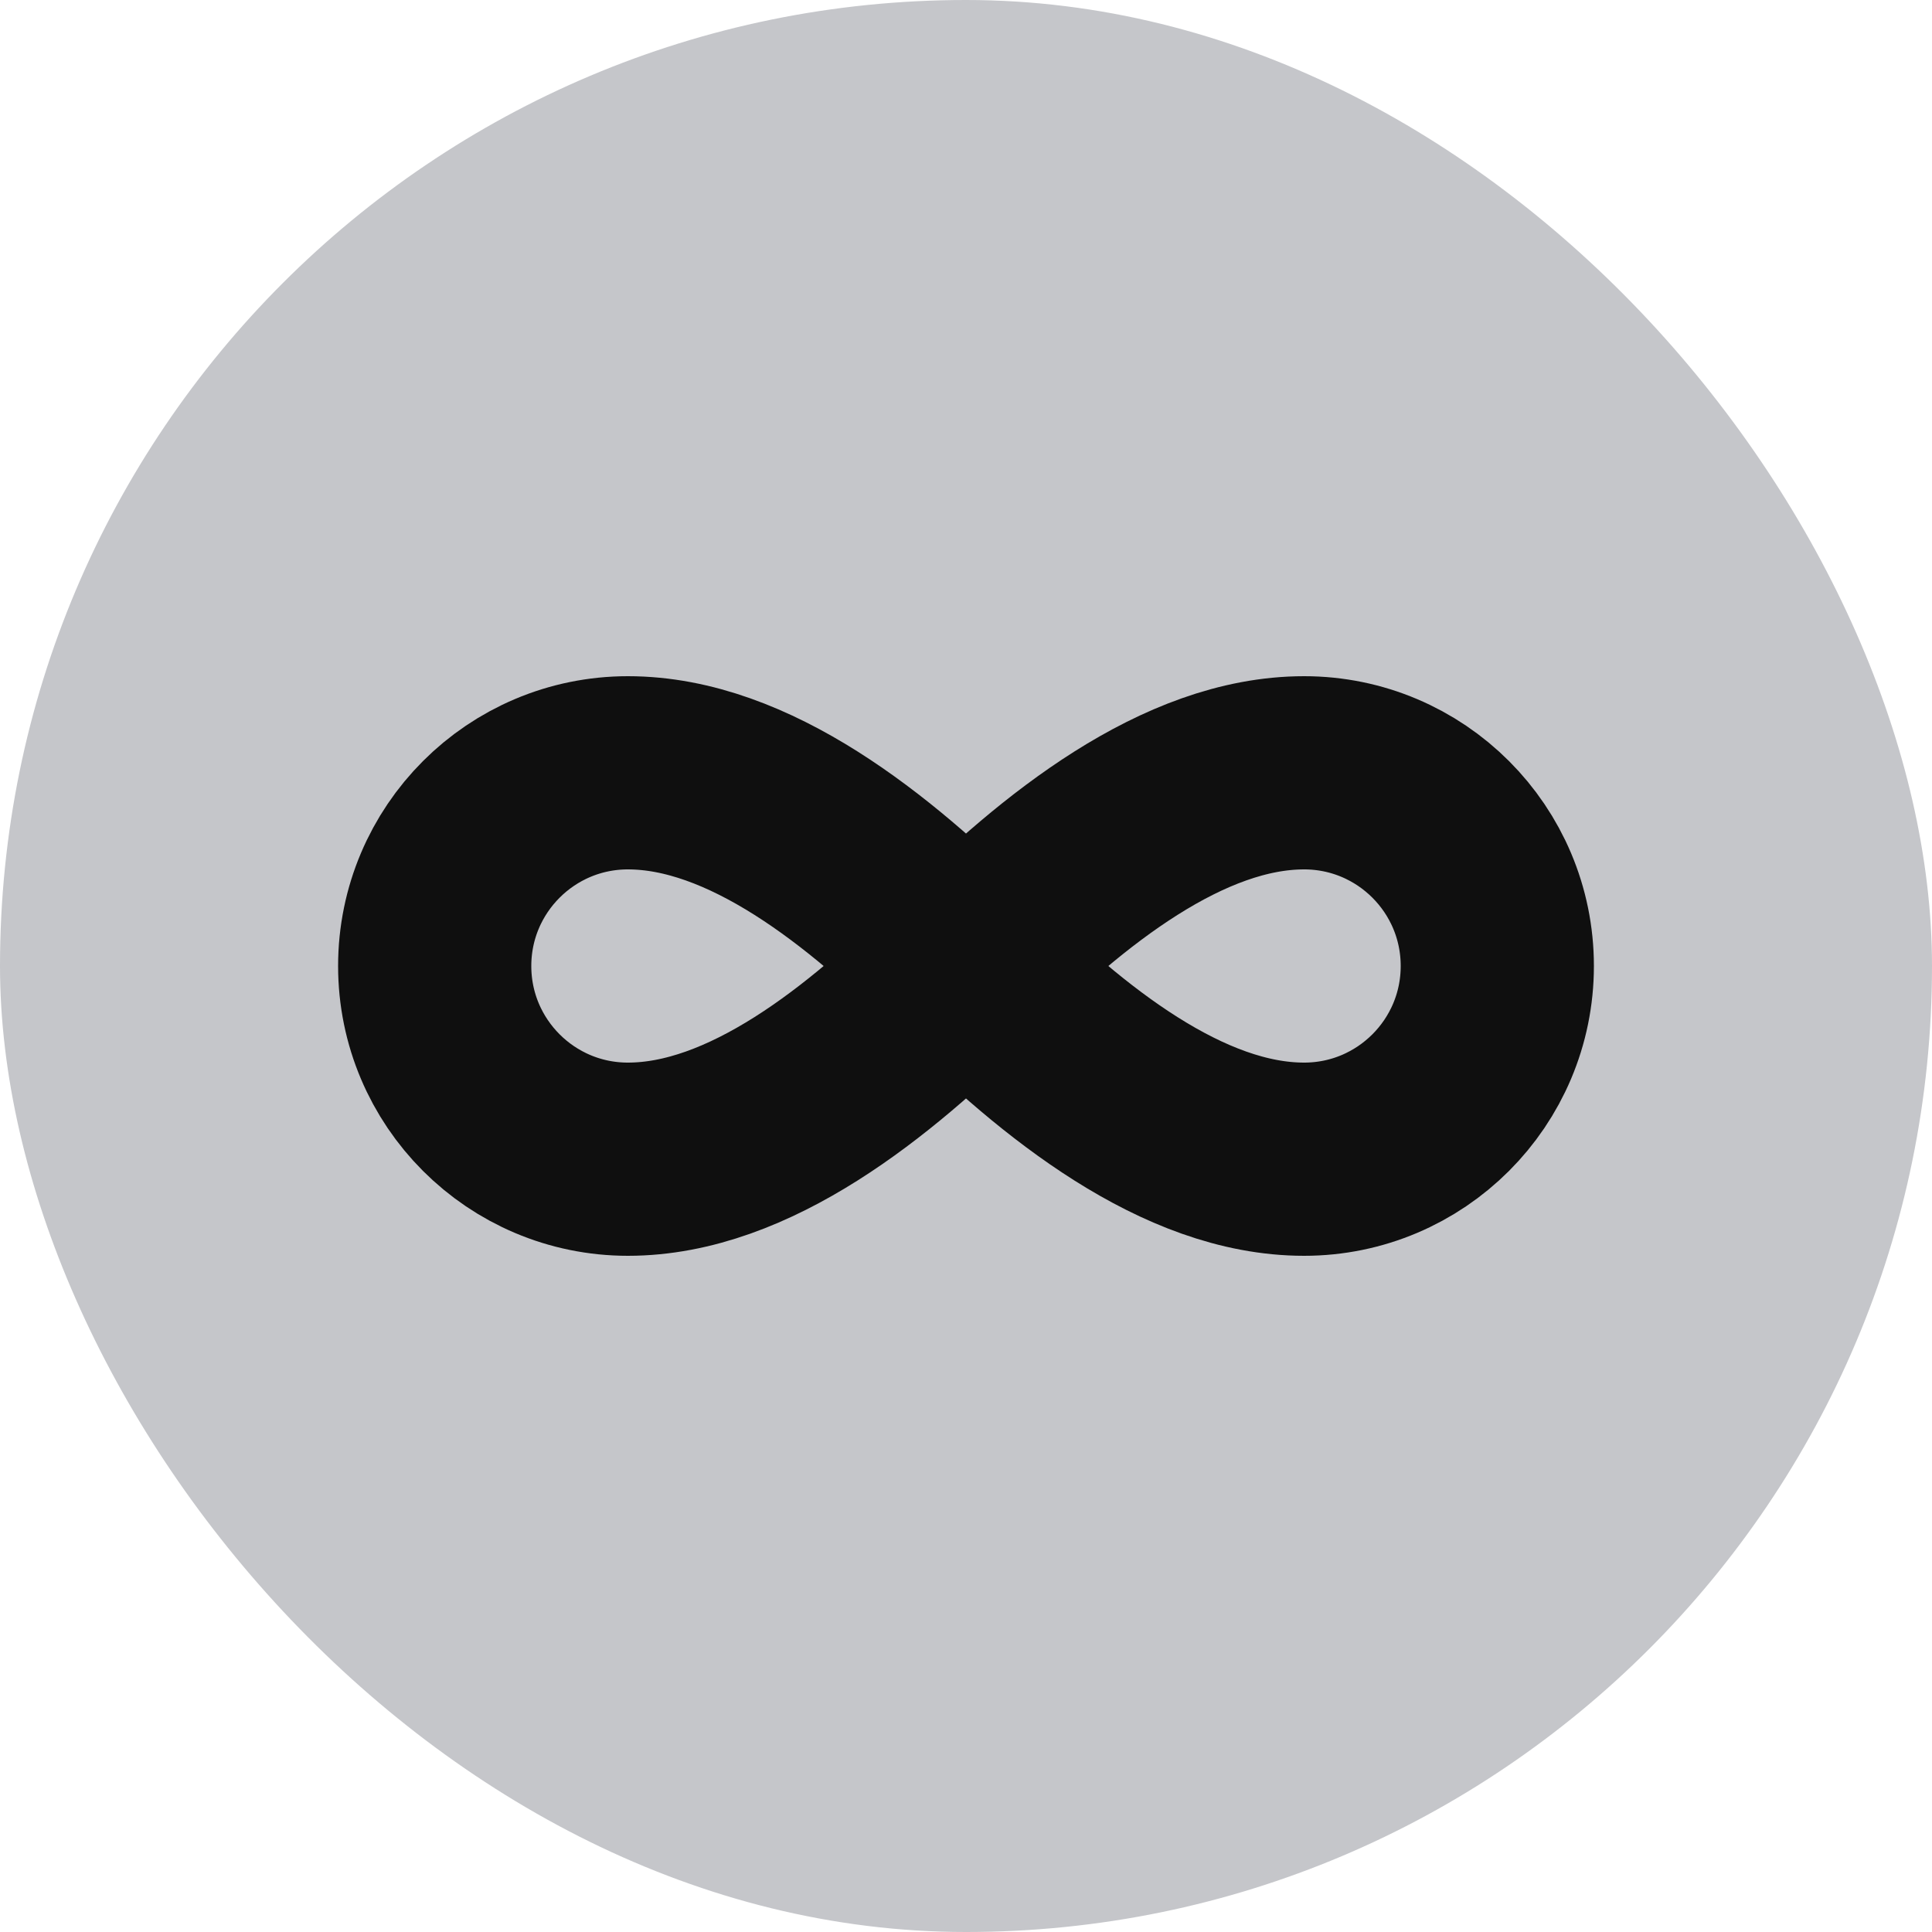 <svg xmlns="http://www.w3.org/2000/svg" width="24" height="24" viewBox="0 0 24 24"><title>infinite</title><rect data-element="frame" x="0" y="0" width="24" height="24" rx="12" ry="12" stroke="none" fill="#c5c6ca"></rect><g transform="translate(4.8 4.8) scale(0.6)" stroke-linecap="square" stroke-linejoin="miter" stroke-width="4" fill="none" stroke="#0f0f0f" stroke-miterlimit="10"><path d="M23,12c0,2.209-1.791,4-4,4 c-2.5,0-5-2-7-4S7.5,8,5,8c-2.209,0-4,1.791-4,4s1.791,4,4,4c2.5,0,5-2,7-4s4.5-4,7-4C21.209,8,23,9.791,23,12z"></path></g></svg>